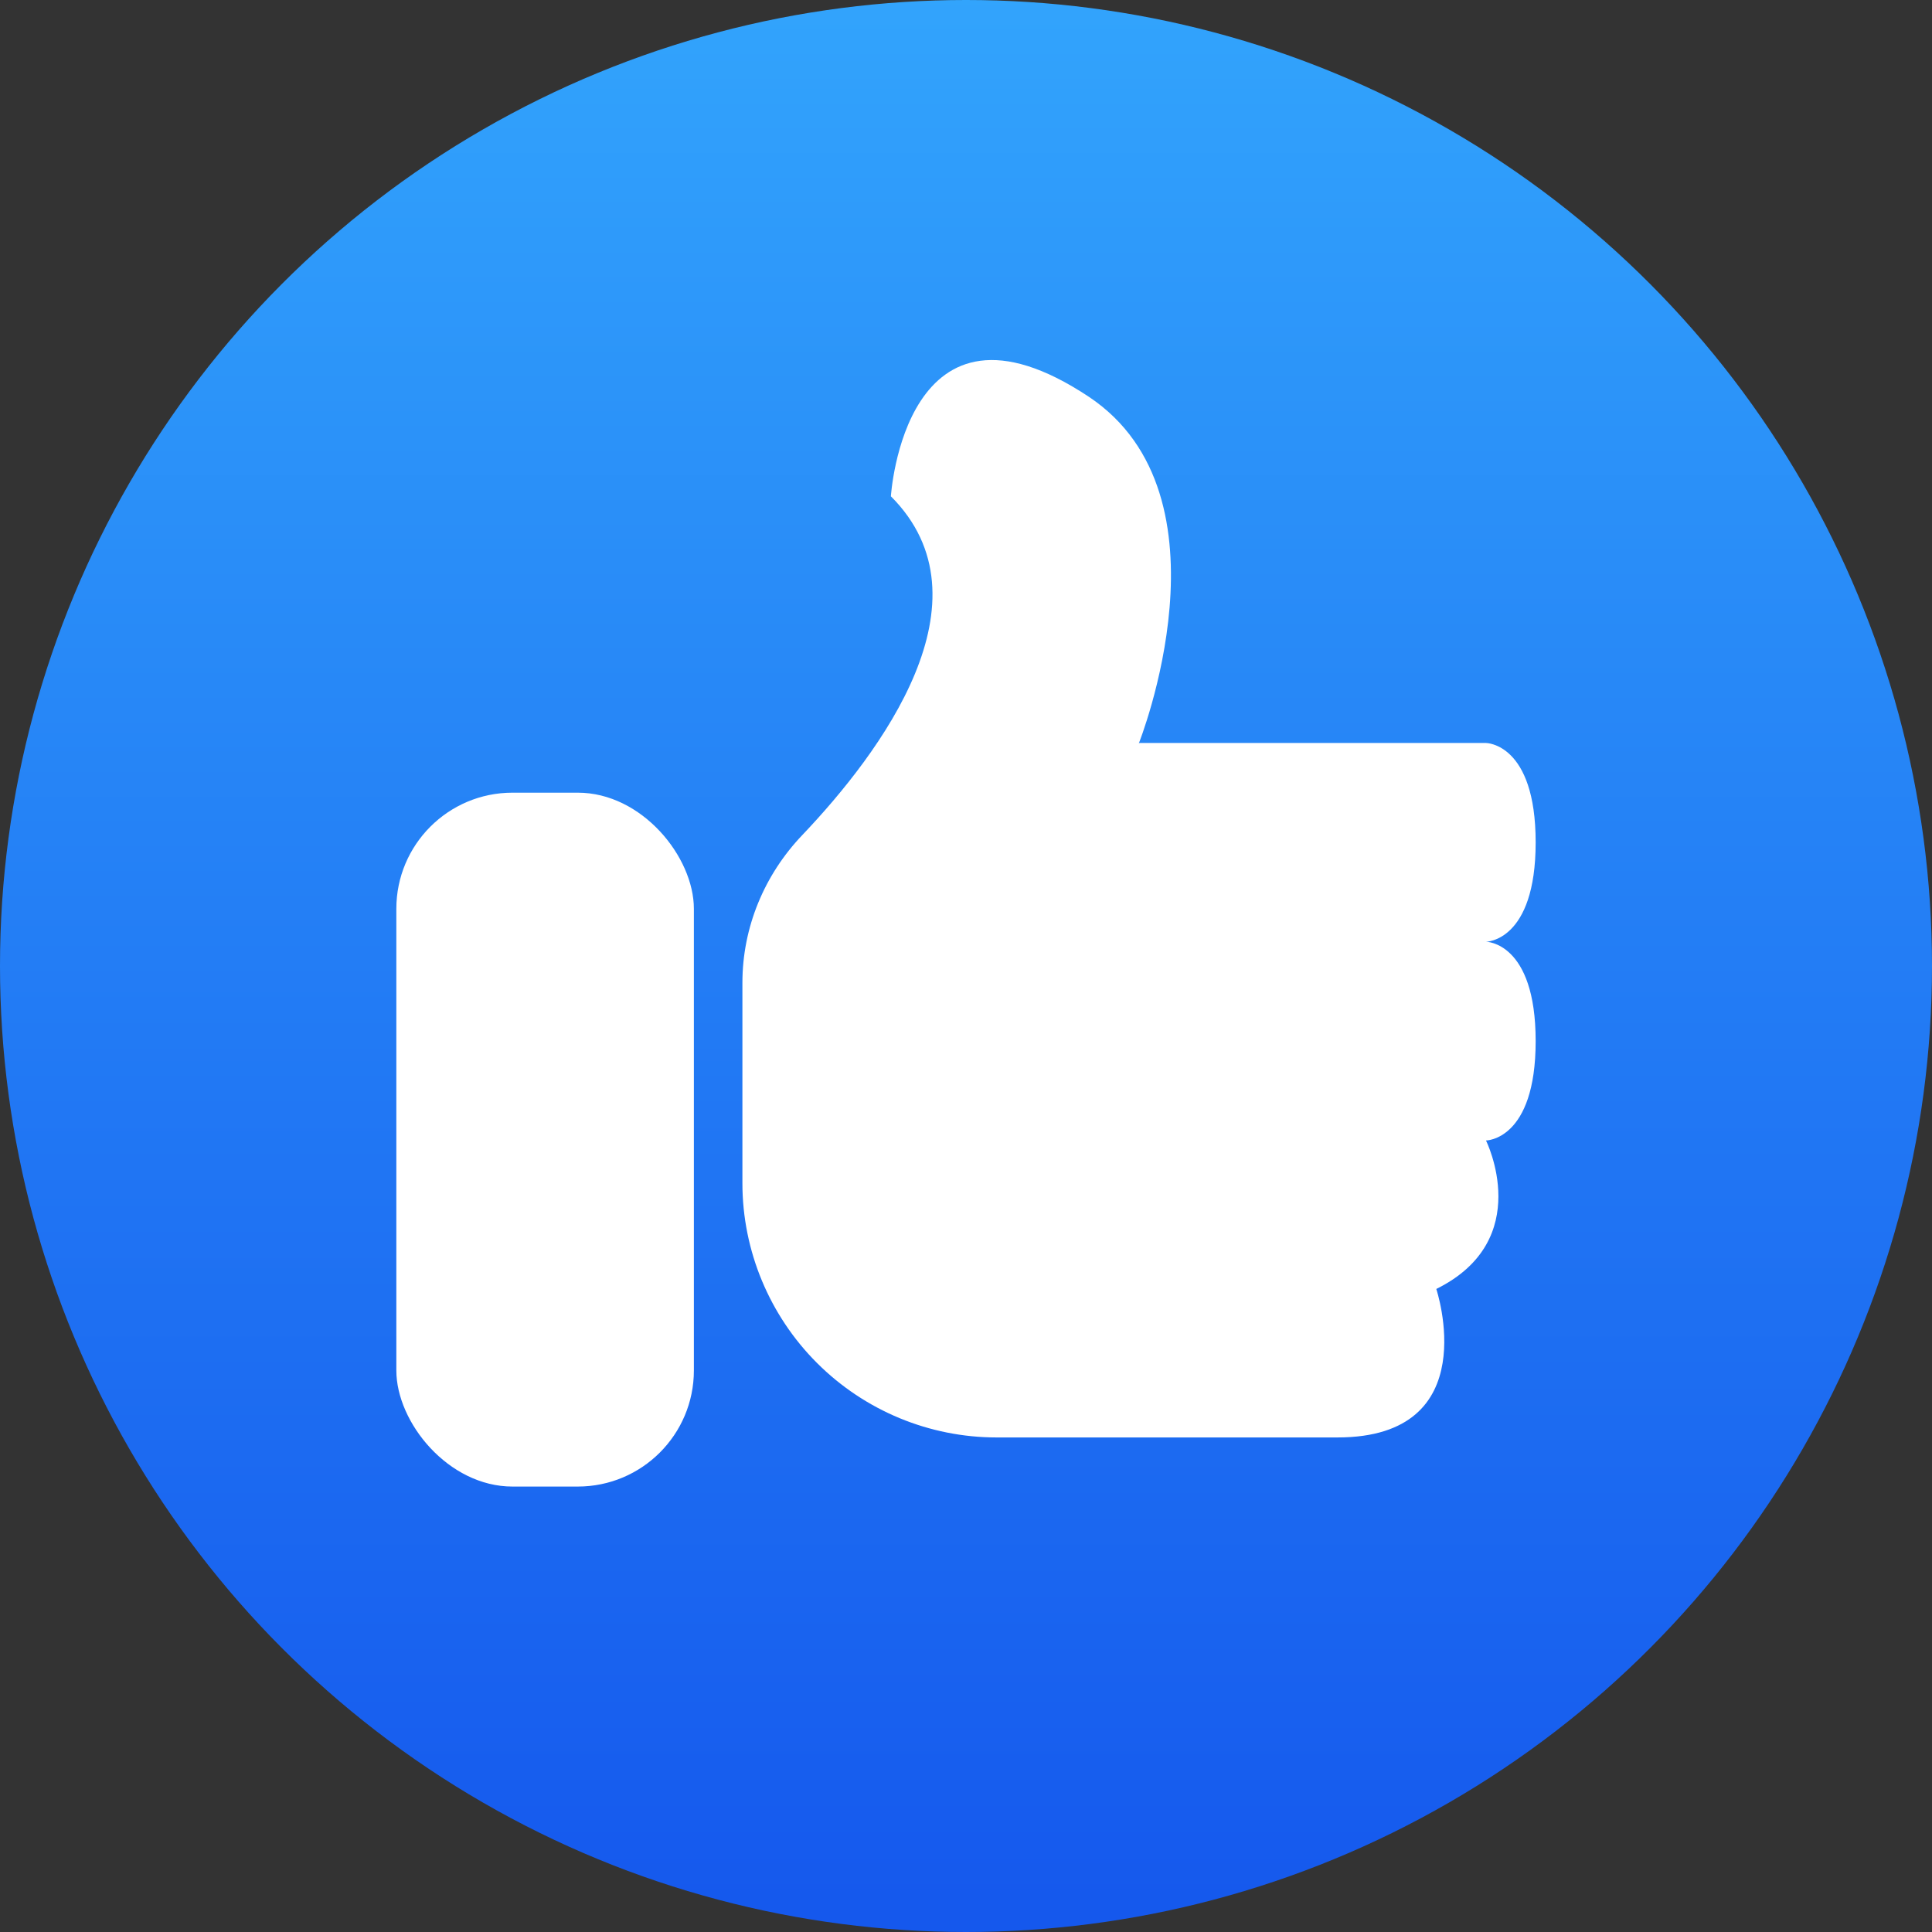 <?xml version="1.0" encoding="UTF-8"?> <svg xmlns="http://www.w3.org/2000/svg" xmlns:xlink="http://www.w3.org/1999/xlink" id="Layer_1" data-name="Layer 1" version="1.1" viewBox="0 0 33.44 33.44"><rect x="0" y="0" width="33.44" height="33.44" fill="#333333" stroke="none"/><defs><style> .cls-1 { fill: url(#linear-gradient); } .cls-1, .cls-2 { stroke-width: 0px; } .cls-2 { fill: #fff; } </style><linearGradient id="linear-gradient" x1="16.72" y1="-.14" x2="16.72" y2="33.3" gradientUnits="userSpaceOnUse"><stop offset="0" stop-color="#32a4fc"></stop><stop offset=".5" stop-color="#237df5"></stop><stop offset="1" stop-color="#1558ed"></stop></linearGradient></defs><circle class="cls-1" cx="16.72" cy="16.72" r="16.72"></circle><g><rect class="cls-2" x="6.86" y="13.72" width="5.15" height="12.01" rx="2.01" ry="2.01"></rect><path class="cls-2" d="M19.72,12.86h6s.86,0,.86,1.72-.86,1.72-.86,1.72c0,0,.86,0,.86,1.72s-.86,1.72-.86,1.72c0,0,.86,1.72-.86,2.57,0,0,.86,2.57-1.71,2.57h-5.9c-1.16,0-2.28-.46-3.11-1.29h0c-.82-.82-1.29-1.94-1.29-3.11v-3.47c0-.96.38-1.87,1.04-2.56,1.35-1.42,3.33-4.06,1.53-5.86,0,0,.24-3.84,3.43-1.72,2.57,1.72.86,6,.86,6Z"></path></g></svg> 